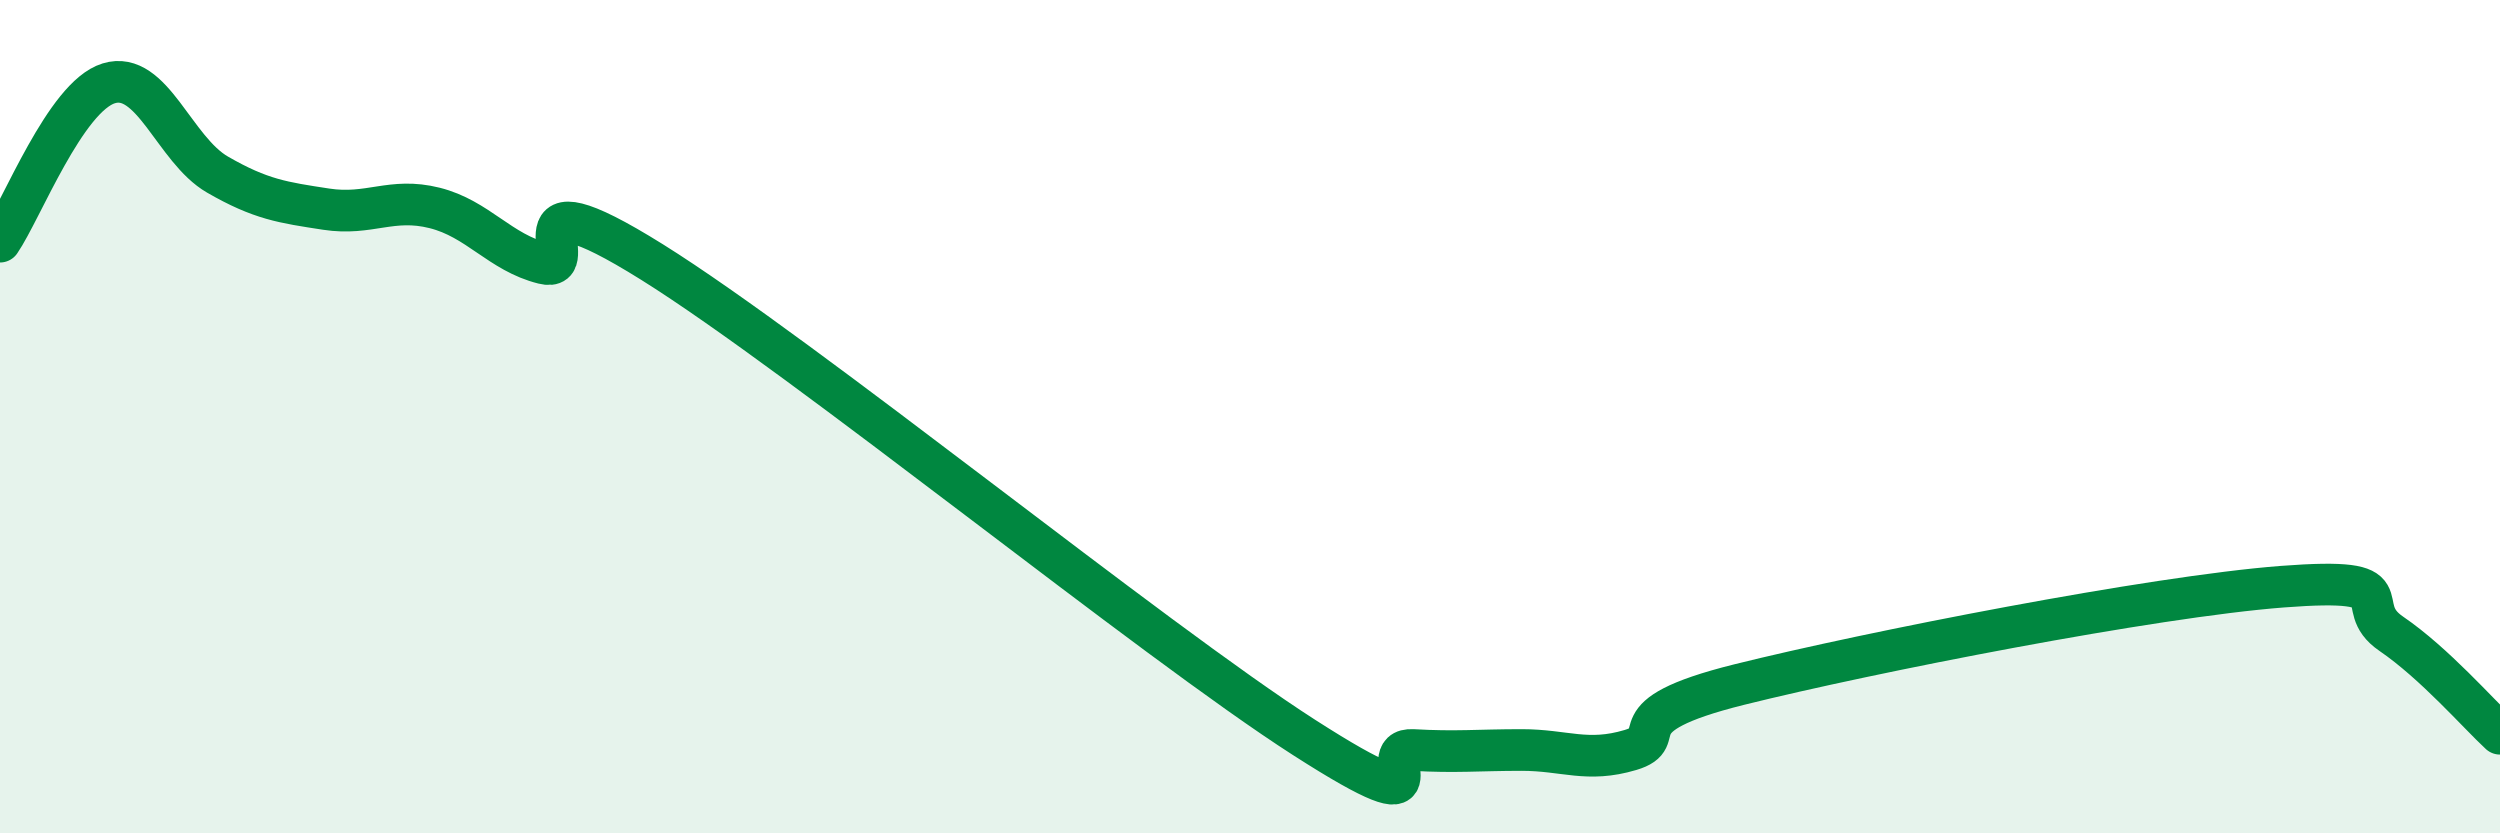 
    <svg width="60" height="20" viewBox="0 0 60 20" xmlns="http://www.w3.org/2000/svg">
      <path
        d="M 0,5.8 C 0.52,5.04 1.57,2.32 2.61,2 C 3.65,1.68 4.18,3.59 5.22,4.19 C 6.26,4.79 6.79,4.86 7.83,5.02 C 8.87,5.18 9.39,4.73 10.43,4.99 C 11.47,5.25 12,6.06 13.04,6.32 C 14.08,6.58 12,4.01 15.65,6.29 C 19.3,8.57 27.65,15.36 31.3,17.7 C 34.95,20.04 32.87,17.94 33.91,18 C 34.95,18.06 35.48,18 36.52,18 C 37.56,18 38.09,18.31 39.13,18 C 40.17,17.69 38.61,17.21 41.74,16.43 C 44.87,15.65 51.65,14.32 54.78,14.08 C 57.91,13.84 56.35,14.5 57.39,15.21 C 58.43,15.92 59.48,17.13 60,17.61L60 20L0 20Z"
        fill="#008740"
        opacity="0.1"
        stroke-linecap="round"
        stroke-linejoin="round"
      />
      <path
        d="M 0,5.8 C 0.52,5.04 1.57,2.32 2.61,2 C 3.65,1.68 4.18,3.59 5.22,4.19 C 6.26,4.79 6.79,4.86 7.83,5.02 C 8.87,5.18 9.39,4.73 10.43,4.99 C 11.47,5.25 12,6.06 13.04,6.32 C 14.08,6.58 12,4.01 15.65,6.29 C 19.3,8.57 27.65,15.36 31.3,17.7 C 34.95,20.04 32.87,17.94 33.91,18 C 34.95,18.06 35.48,18 36.52,18 C 37.56,18 38.09,18.31 39.13,18 C 40.17,17.69 38.61,17.21 41.74,16.43 C 44.87,15.65 51.65,14.32 54.78,14.08 C 57.91,13.84 56.35,14.5 57.39,15.21 C 58.43,15.92 59.48,17.13 60,17.61"
        stroke="#008740"
        stroke-width="1"
        fill="none"
        stroke-linecap="round"
        stroke-linejoin="round"
      />
    </svg>
  
